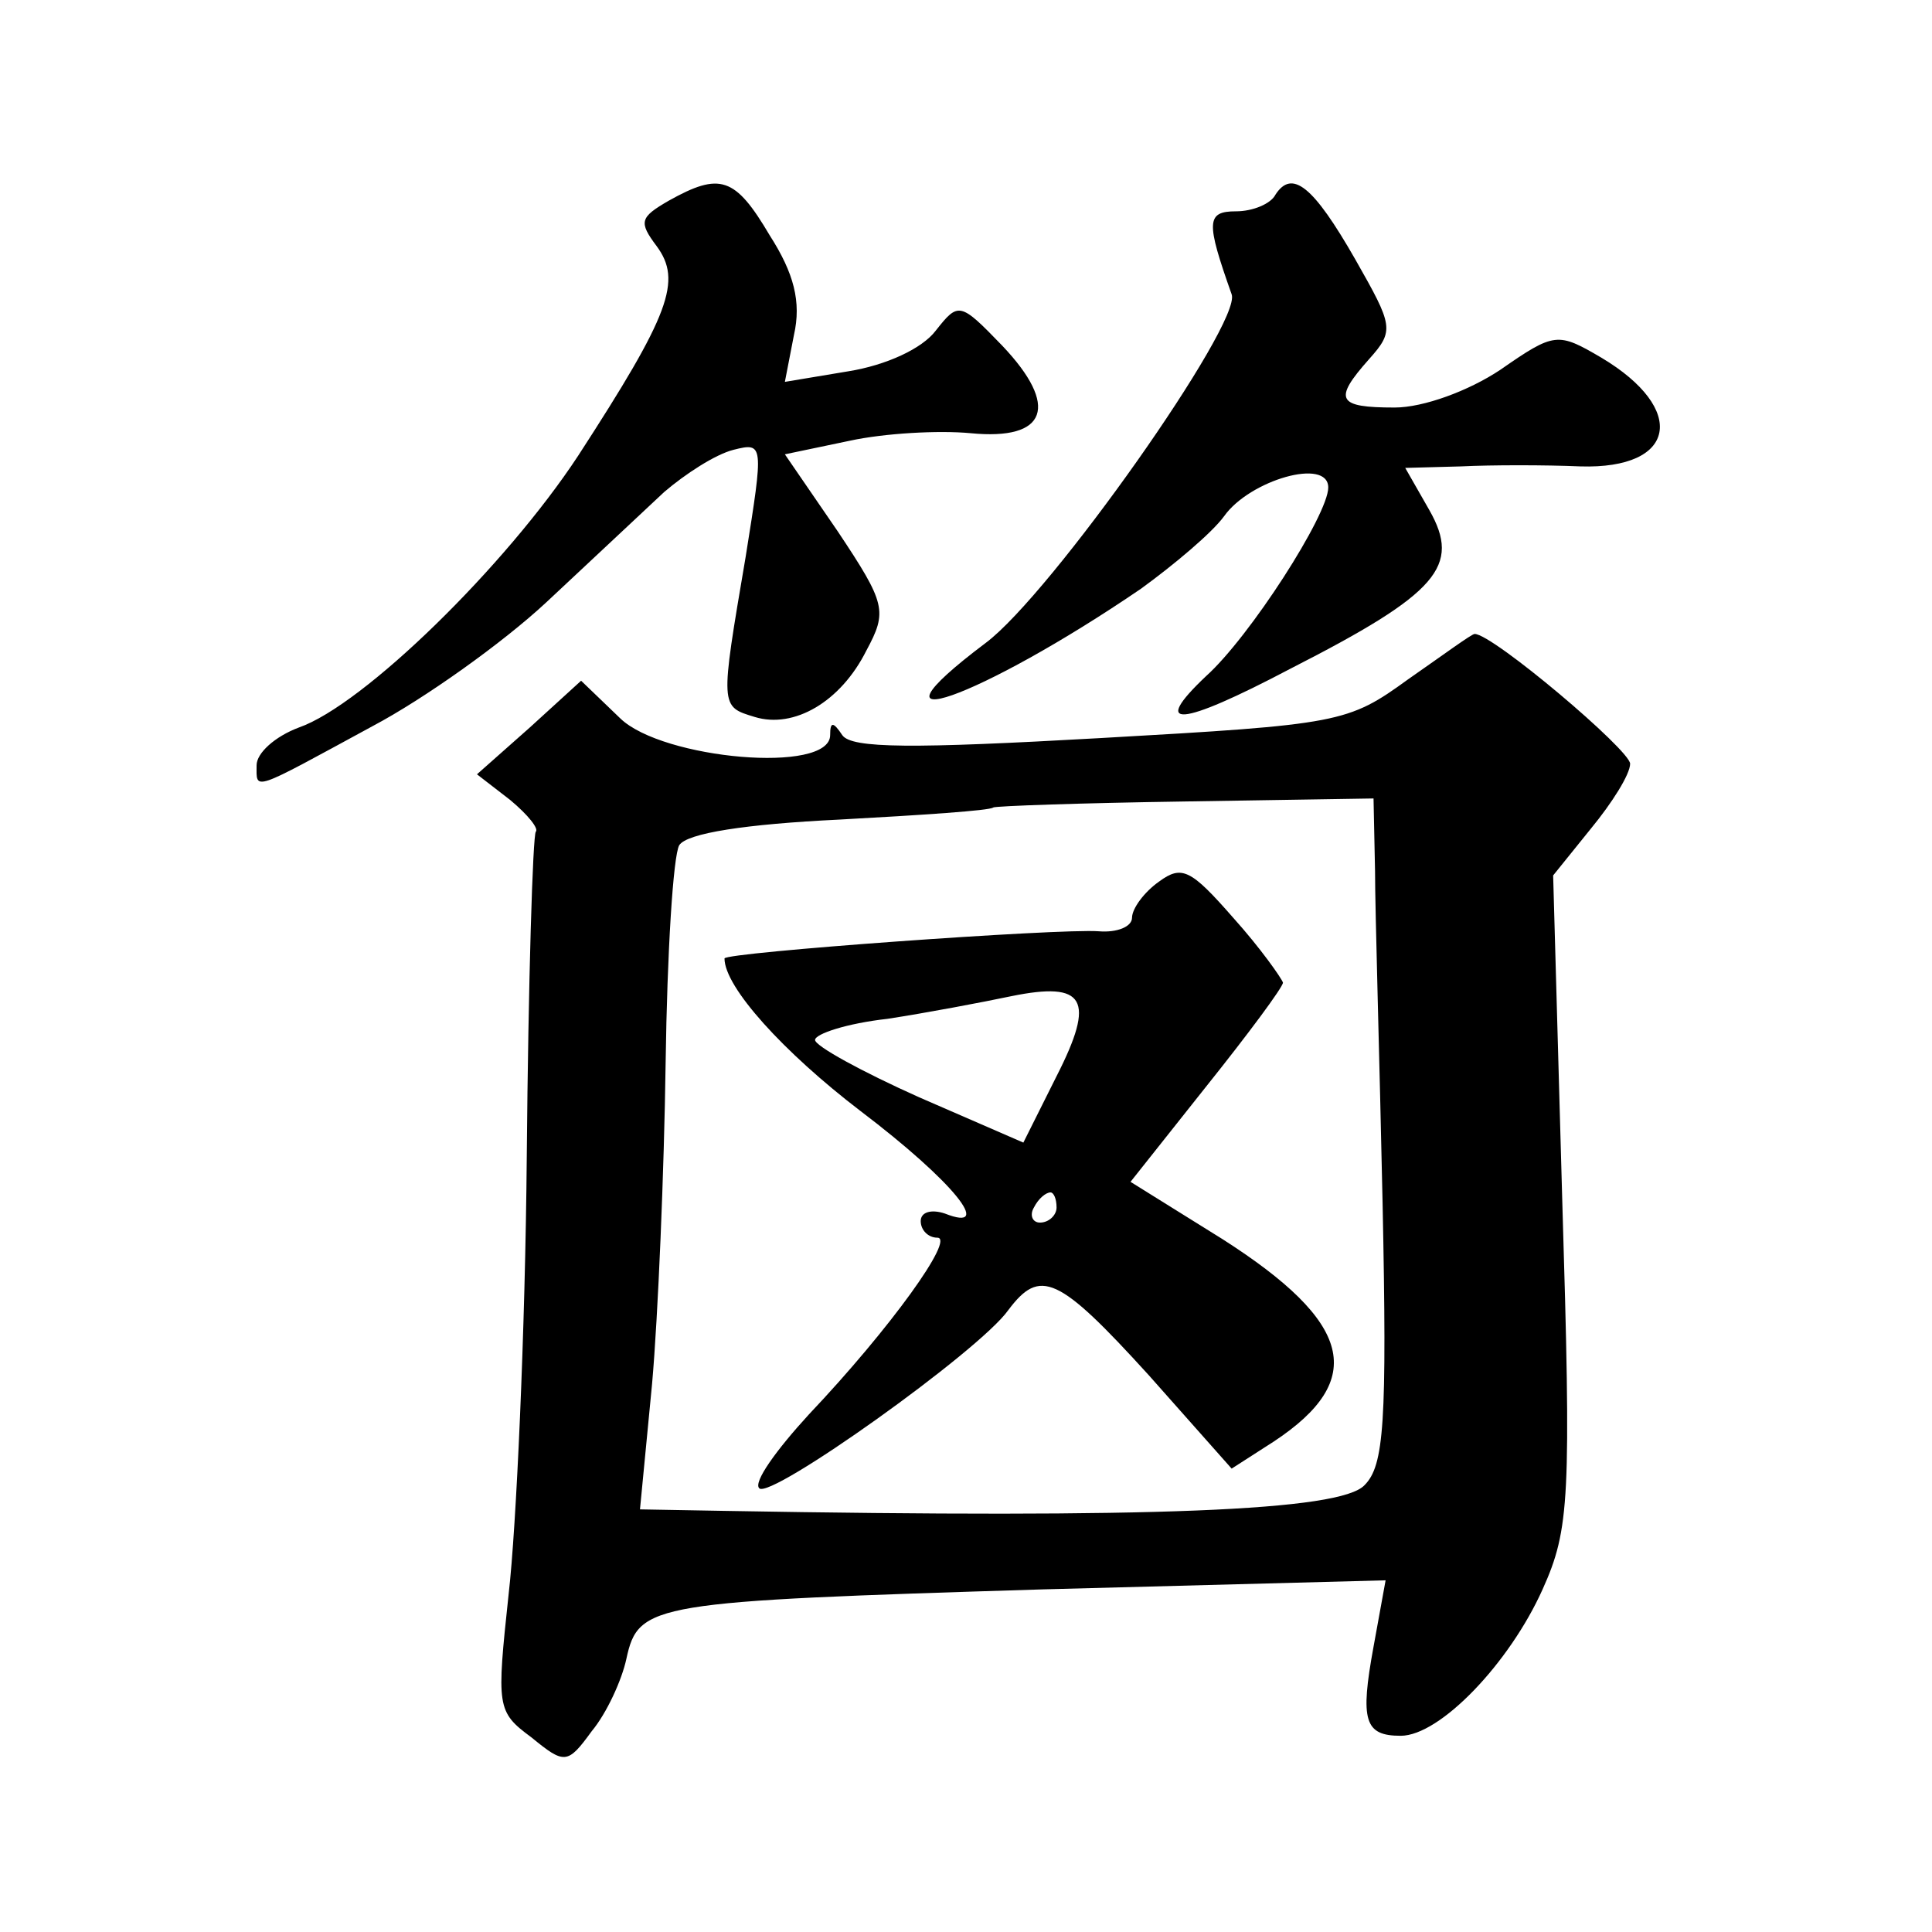 <?xml version="1.0" standalone="no"?>
<!DOCTYPE svg PUBLIC "-//W3C//DTD SVG 20010904//EN"
 "http://www.w3.org/TR/2001/REC-SVG-20010904/DTD/svg10.dtd">
<svg version="1.0" xmlns="http://www.w3.org/2000/svg"
 width="128pt" height="128pt" viewBox="0 0 128 128"
 preserveAspectRatio="xMidYMid meet">
<g transform="translate(0,128) scale(0.1,-0.1)"
fill="#0" stroke="none">
<path d="M443 1147 c-19 -11 -20 -14 -8 -30 17 -23 9 -45 -52 -139 -48 -73 -142
-165 -185 -180 -16 -6 -28 -17 -28 -25 0 -17 -4 -18 77 26 34 18 86 55 115 82 29
27 64 60 78 73 14 12 34 25 46 28 20 5 20 4 8 -71 -17 -100 -17 -99 6 -106 26 -8
57 10 74 44 14 26 13 31 -19 79 l-35 51 43 9 c23 5 59 7 80 5 51 -5 59 18 21 58
-28 29 -29 29 -44 10 -9 -12 -33 -23 -58 -27 l-42 -7 6 31 c5 22 0 41 -16 66 -23
39 -33 42 -67 23z M845 1151 c-3 -6 -15 -11 -26 -11 -20 0 -20 -7 -3 -55 7 -19
-120 -199 -163 -231 -89 -67 -4 -37 103 36 22 16 47 37 55 48 17 24 69 39 69 19
0 -18 -52 -99 -81 -125 -37 -35 -18 -34 56 5 98 50 113 68 92 105 l-16 28 37 1
c20 1 56 1 79 0 64 -2 71 38 14 72 -29 17 -31 17 -67 -8 -21 -14 -51 -25 -70 -25
-38 0 -41 5 -17 32 17 19 16 22 -9 66 -28 49 -42 60 -53 43z M933 830 c-40 -29
-45 -30 -204 -39 -124 -7 -165 -7 -171 2 -6 9 -8 9 -8 0 0 -26 -111 -16 -139 11
l-26 25 -34 -31 -35 -31 22 -17 c12 -10 19 -19 17 -21 -2 -2 -5 -99 -6 -215 -1
-117 -7 -247 -12 -290 -8 -75 -8 -78 15 -95 22 -18 24 -18 40 4 10 12 20 34 23
48 8 37 17 38 276 46 l227 6 -8 -44 c-9 -49 -6 -59 18 -59 26 0 72 48 94 97 18
40 19 60 13 259 l-6 214 25 31 c14 17 26 36 26 43 0 9 -91 86 -103 86 -2 0 -21
-14 -44 -30z m-22 -127 c0 -26 3 -125 5 -220 3 -146 1 -174 -12 -187 -16 -17 -140
-22 -424 -17 l-56 1 8 83 c4 45 8 141 9 213 1 73 5 137 9 144 5 8 44 14 106 17
55 3 100 6 102 8 1 1 59 3 127 4 l125 2 1 -48z M768 696 c-10 -7 -18 -18 -18 -24
0 -6 -10 -10 -22 -9 -26 2 -248 -14 -248 -18 0 -19 39 -62 90 -101 62 -47 89 -81
56 -68 -9 3 -16 1 -16 -5 0 -6 5 -11 11 -11 12 0 -31 -60 -85 -117 -22 -24 -37
-45 -33 -49 7 -8 146 91 165 118 21 28 33 23 93 -43 l55 -62 28 18 c62 41 52 79
-34 134 l-61 38 50 63 c28 35 51 66 51 69 -1 3 -15 23 -33 43 -28 32 -34 35 -49
24z m-68 -129 l-22 -44 -69 30 c-38 17 -69 34 -69 38 0 4 21 11 48 14 26 4 63 11
82 15 49 10 56 -2 30 -53z m0 -87 c0 -5 -5 -10 -11 -10 -5 0 -7 5 -4 10 3 6 8 10
11 10 2 0 4 -4 4 -10z"/>
</g>
</svg>
